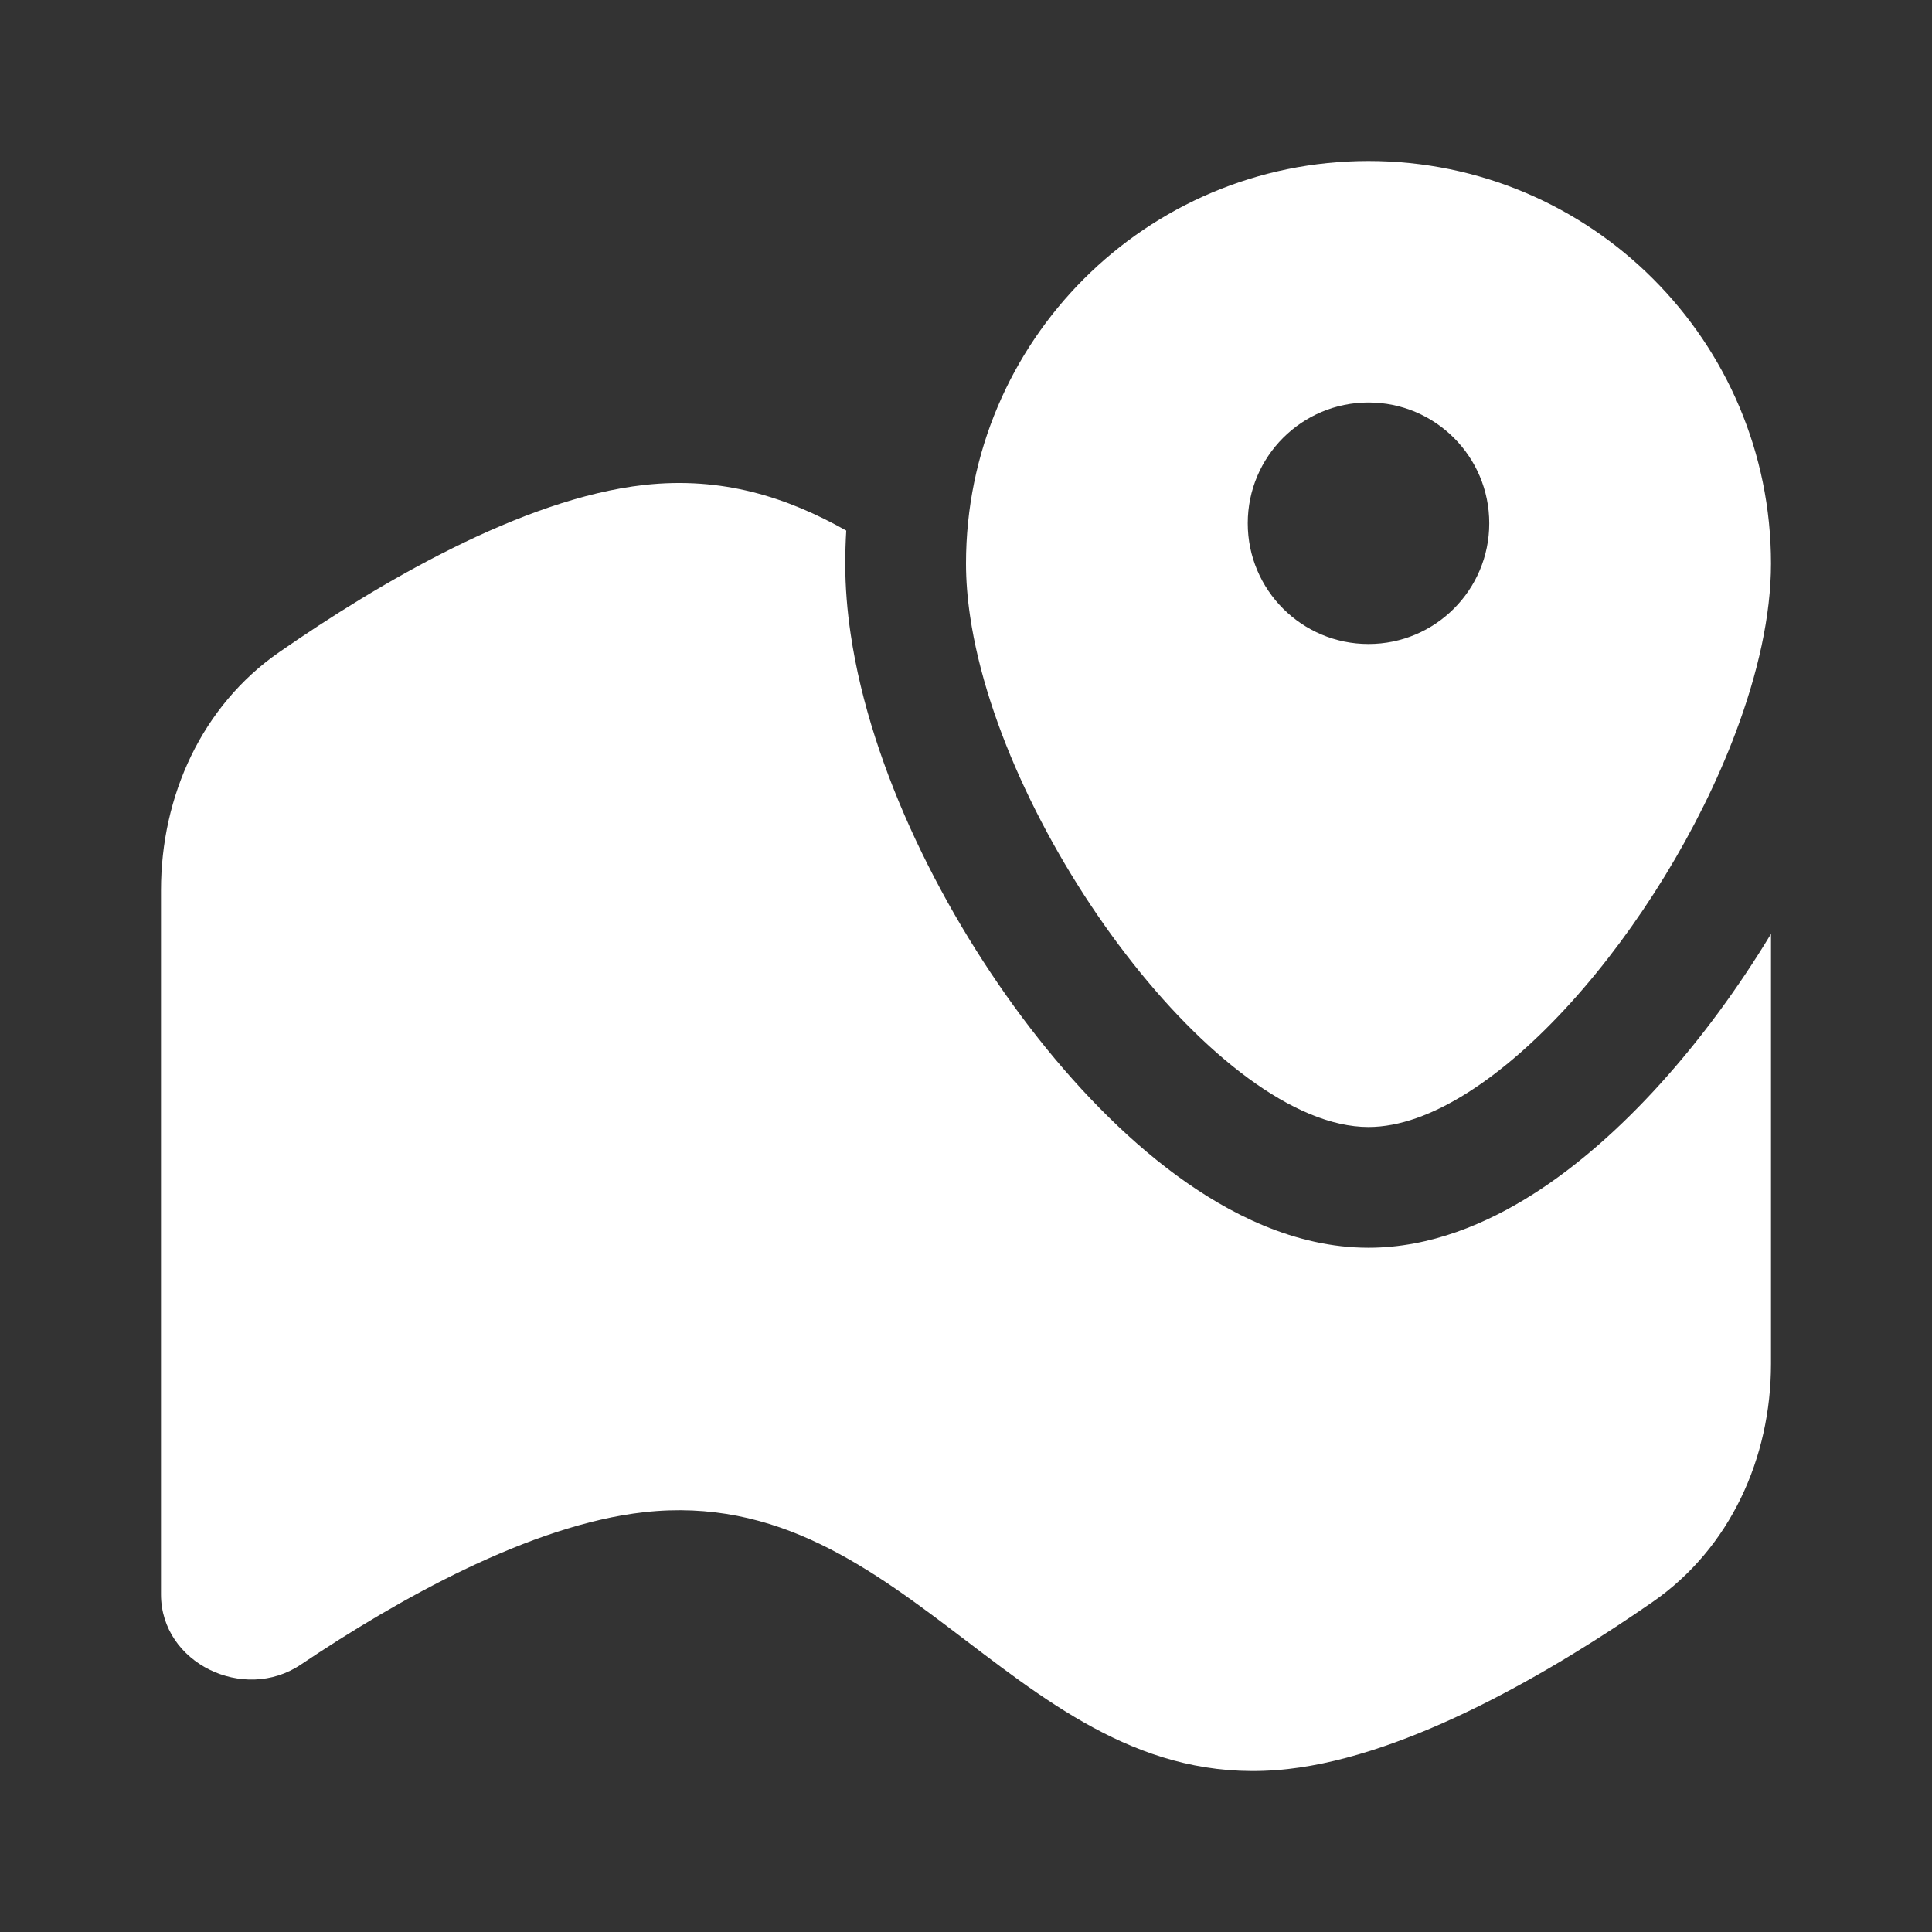<?xml version="1.0" encoding="UTF-8"?> <svg xmlns="http://www.w3.org/2000/svg" width="42" height="42" viewBox="0 0 42 42" fill="none"><rect x="0" y="0" width="42" height="42" fill="#333333" stroke="none"/><path d="M29.75 3.5C34.583 3.5 38.5 7.418 38.5 12.25C38.5 13.38 38.213 14.651 37.728 15.935C36.141 20.145 32.432 24.5 29.75 24.5C26.518 24.5 21.795 18.176 21.09 13.402C21.031 13.006 21 12.62 21 12.25C21 7.418 24.918 3.5 29.75 3.5ZM29.75 8.75C28.3 8.75 27.125 9.925 27.125 11.375C27.125 12.825 28.3 14 29.75 14C31.2 14 32.375 12.825 32.375 11.375C32.375 9.925 31.2 8.75 29.75 8.75Z" fill="white"></path><path d="M18.397 11.534C18.383 11.771 18.375 12.009 18.375 12.25C18.375 12.765 18.418 13.28 18.493 13.786C18.929 16.74 20.534 19.923 22.391 22.341C23.334 23.569 24.42 24.702 25.578 25.553C26.686 26.366 28.136 27.125 29.75 27.125C31.104 27.125 32.331 26.59 33.308 25.973C34.312 25.338 35.255 24.488 36.096 23.558C36.964 22.598 37.784 21.486 38.5 20.302V29.646C38.5 31.695 37.613 33.655 35.931 34.822C33.784 36.312 30.657 38.159 28 38.457C25.096 38.782 23.048 37.224 21 35.665C18.952 34.107 16.904 32.549 14 32.874C11.53 33.15 8.655 34.766 6.538 36.188C5.299 37.021 3.5 36.155 3.5 34.661V19.354C3.5 17.305 4.387 15.345 6.069 14.178C8.216 12.688 11.342 10.841 14 10.543C15.702 10.353 17.11 10.81 18.397 11.534Z" fill="white"></path></svg> 